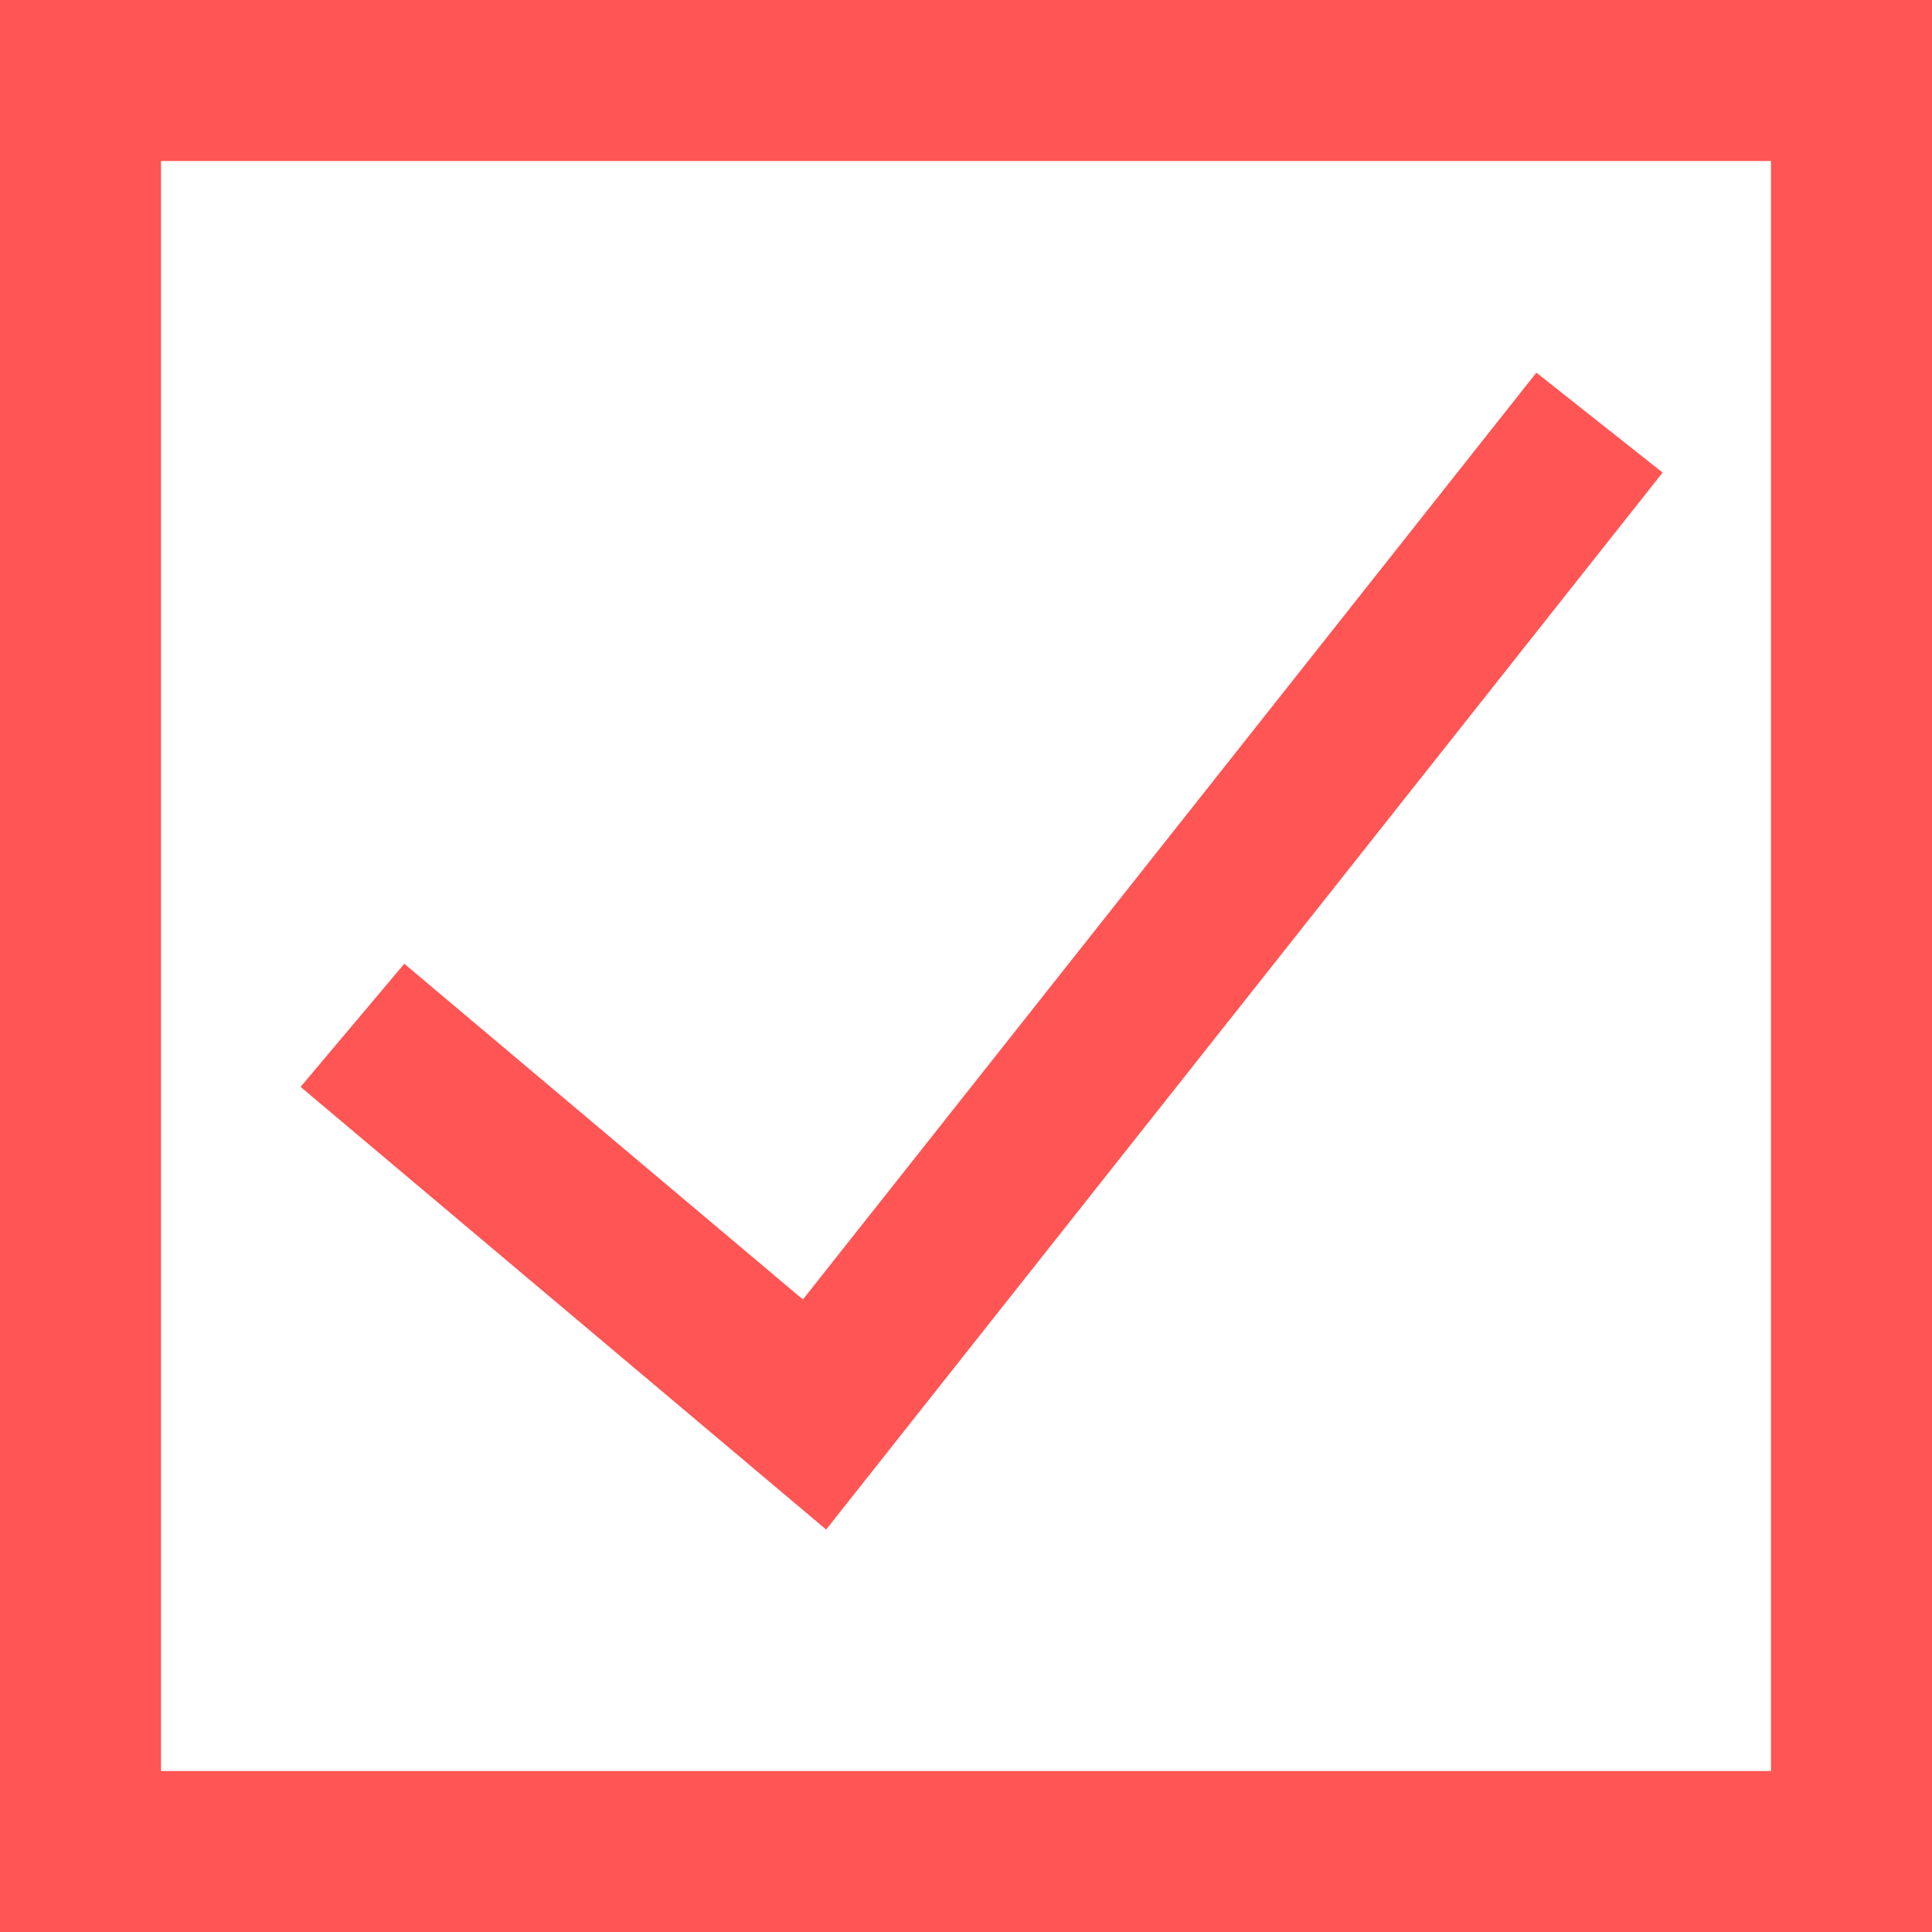 <?xml version="1.0" encoding="UTF-8"?>
<svg width="48px" height="48px" viewBox="0 0 48 48" version="1.1" xmlns="http://www.w3.org/2000/svg" xmlns:xlink="http://www.w3.org/1999/xlink">
    <title>Group 2 Copy 2</title>
    <g id="Rebrand-1.1" stroke="none" stroke-width="1" fill="none" fill-rule="evenodd">
        <g id="Sign-Up" transform="translate(-1284, -813)" stroke="#FF5554" stroke-width="4">
            <g id="Group-4" transform="translate(794, 803)">
                <g id="Group-2-Copy-2" transform="translate(490, 10)">
                    <rect id="Rectangle" x="2" y="2" width="44" height="44"></rect>
                    <polyline id="Line-2" stroke-linecap="square" points="10.286 26.762 20.237 35.143 38.498 12.068"></polyline>
                </g>
            </g>
        </g>
    </g>
</svg>